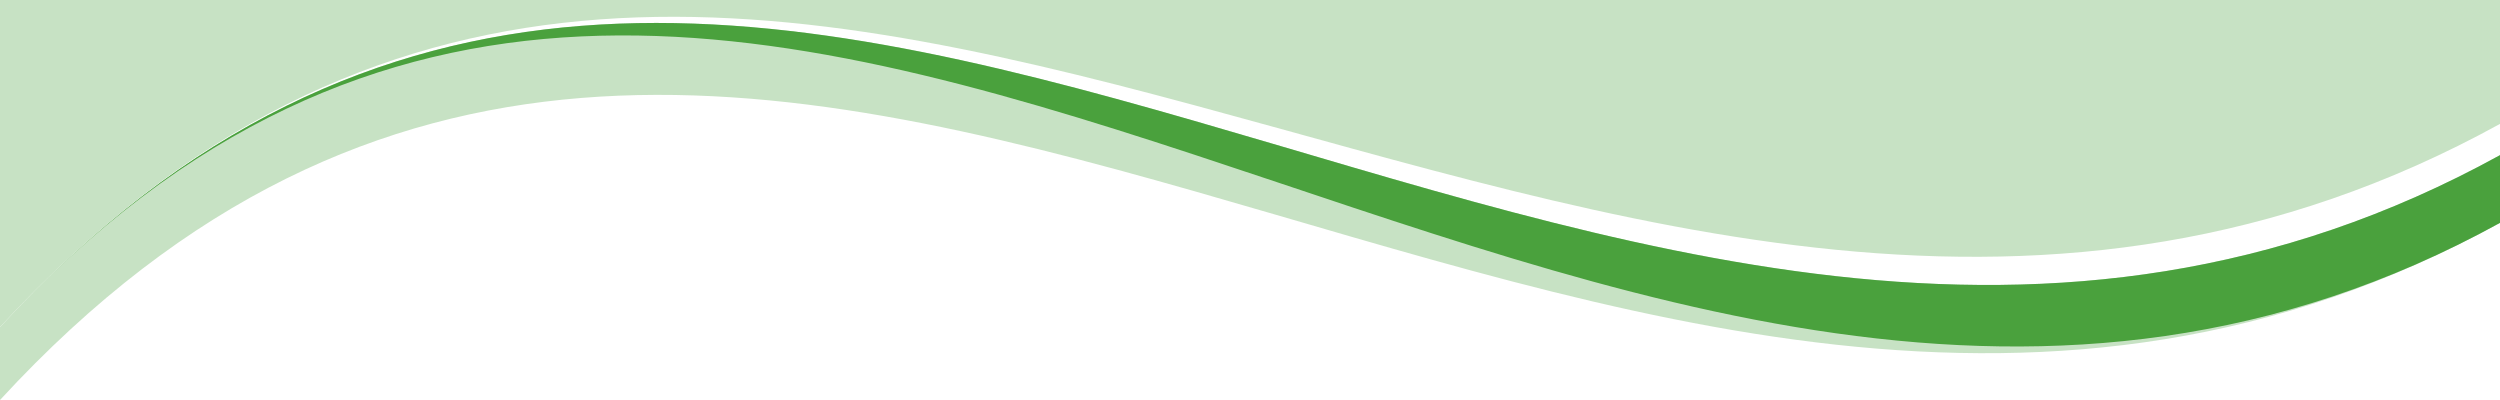 <?xml version="1.0" encoding="UTF-8"?>
<svg id="object" xmlns="http://www.w3.org/2000/svg" viewBox="0 0 2000 320">
  <defs>
    <style>
      .cls-1 {
        fill: #4aa13d;
      }

      .cls-1, .cls-2 {
        stroke-width: 0px;
      }

      .cls-2 {
        fill: #c7e2c4;
      }
    </style>
  </defs>
  <path class="cls-2" d="M0,261.65v58.35c601.12-652.26,1280.9,254.23,2000-141.7v-54.19C1280.9,520.05,601.12-390.6,0,261.65Z"/>
  <path class="cls-1" d="M0,261.65c601.12-652.26,1280.9,312.58,2000-83.36v-54.18C1280.9,520.05,601.12-390.6,0,261.65Z"/>
  <path class="cls-2" d="M0,0v261.65C601.12-390.6,1280.9,495.05,2000,99.11V0H0Z"/>
</svg>